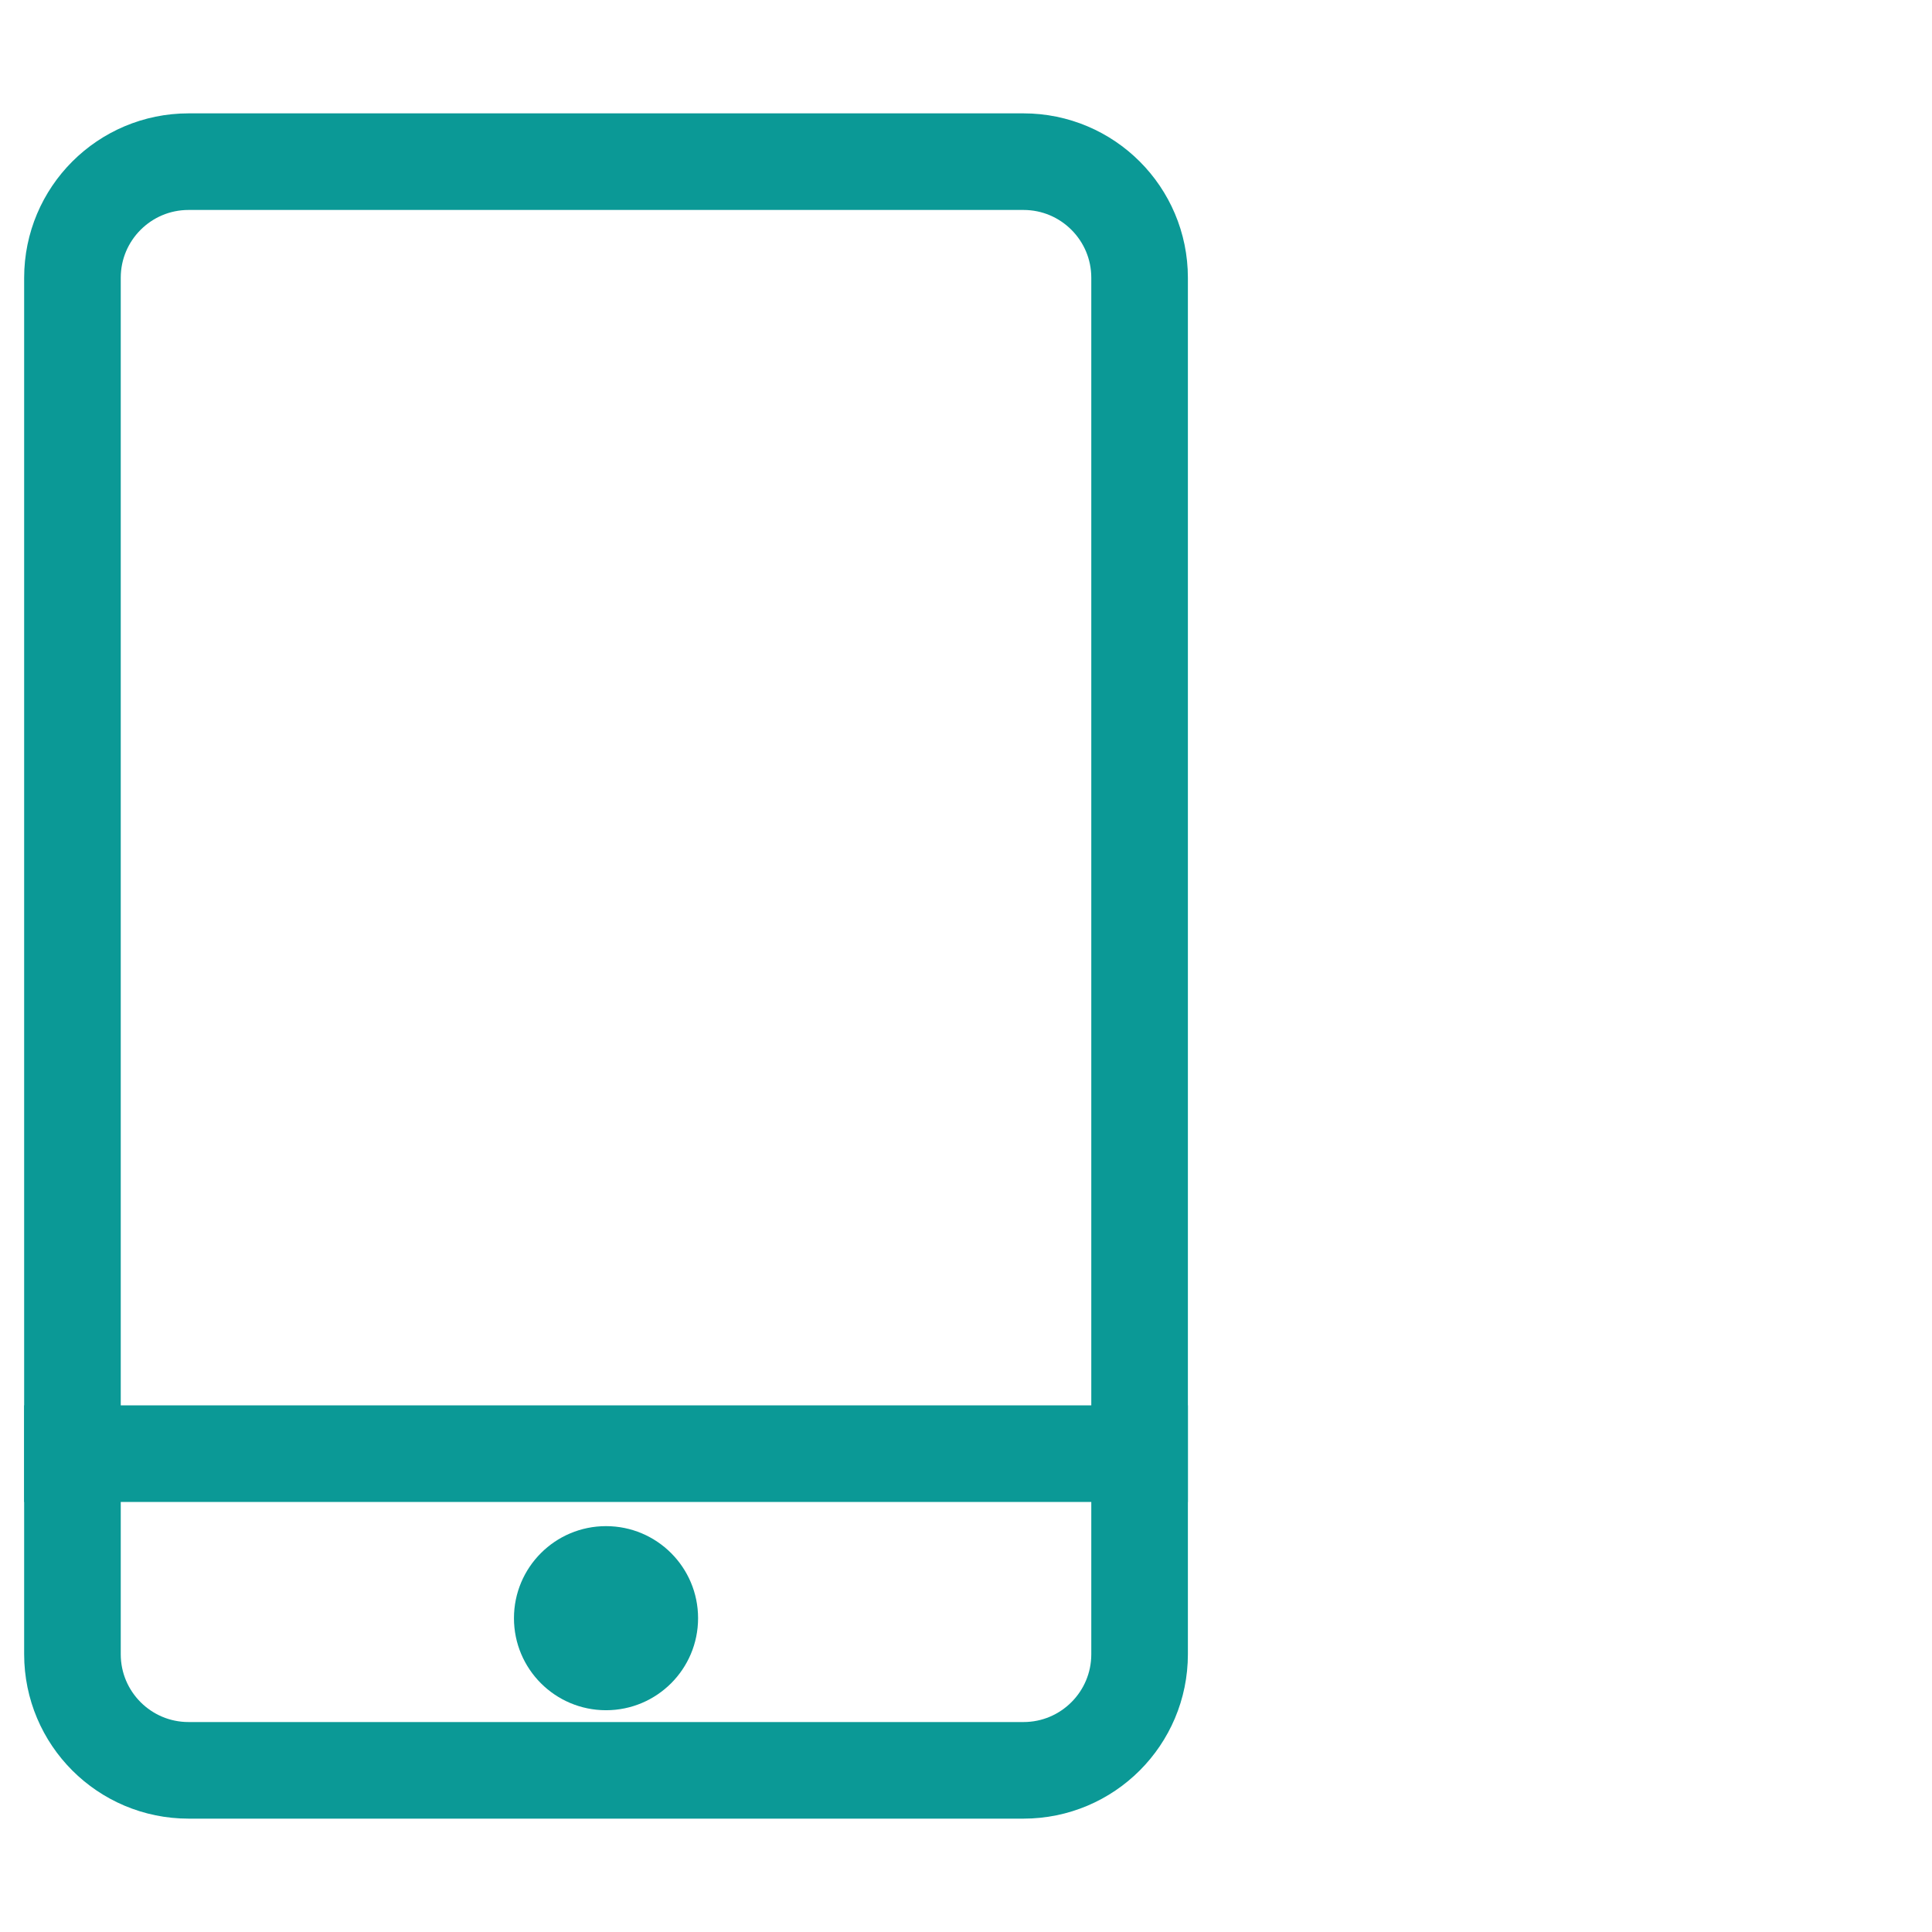 <svg width="80" height="80" viewBox="0 0 80 80" fill="none" xmlns="http://www.w3.org/2000/svg">
<g clip-path="url(#clip0_0_1342)">
<path d="M7.808 6.694H42.38C45.035 6.694 47.188 8.846 47.188 11.502V68.498C47.188 71.153 45.035 73.306 42.38 73.306H7.808C5.152 73.306 3 71.153 3 68.498V11.502C3 8.846 5.153 6.694 7.808 6.694Z" stroke="#0B9996" stroke-width="4" stroke-miterlimit="10"/>
<path d="M1 60.194H49.188" stroke="#0B9996" stroke-width="4" stroke-miterlimit="10"/>
<path d="M25.094 70.817C27.199 70.817 28.906 69.111 28.906 67.006C28.906 64.9 27.199 63.194 25.094 63.194C22.989 63.194 21.282 64.9 21.282 67.006C21.282 69.111 22.989 70.817 25.094 70.817Z" fill="#0B9996"/>
</g>
<defs>
<clipPath id="clip0_0_1342">
<rect width="48.188" height="70.612" fill="white" transform="translate(1 4.694)"/>
</clipPath>
</defs>
</svg>
